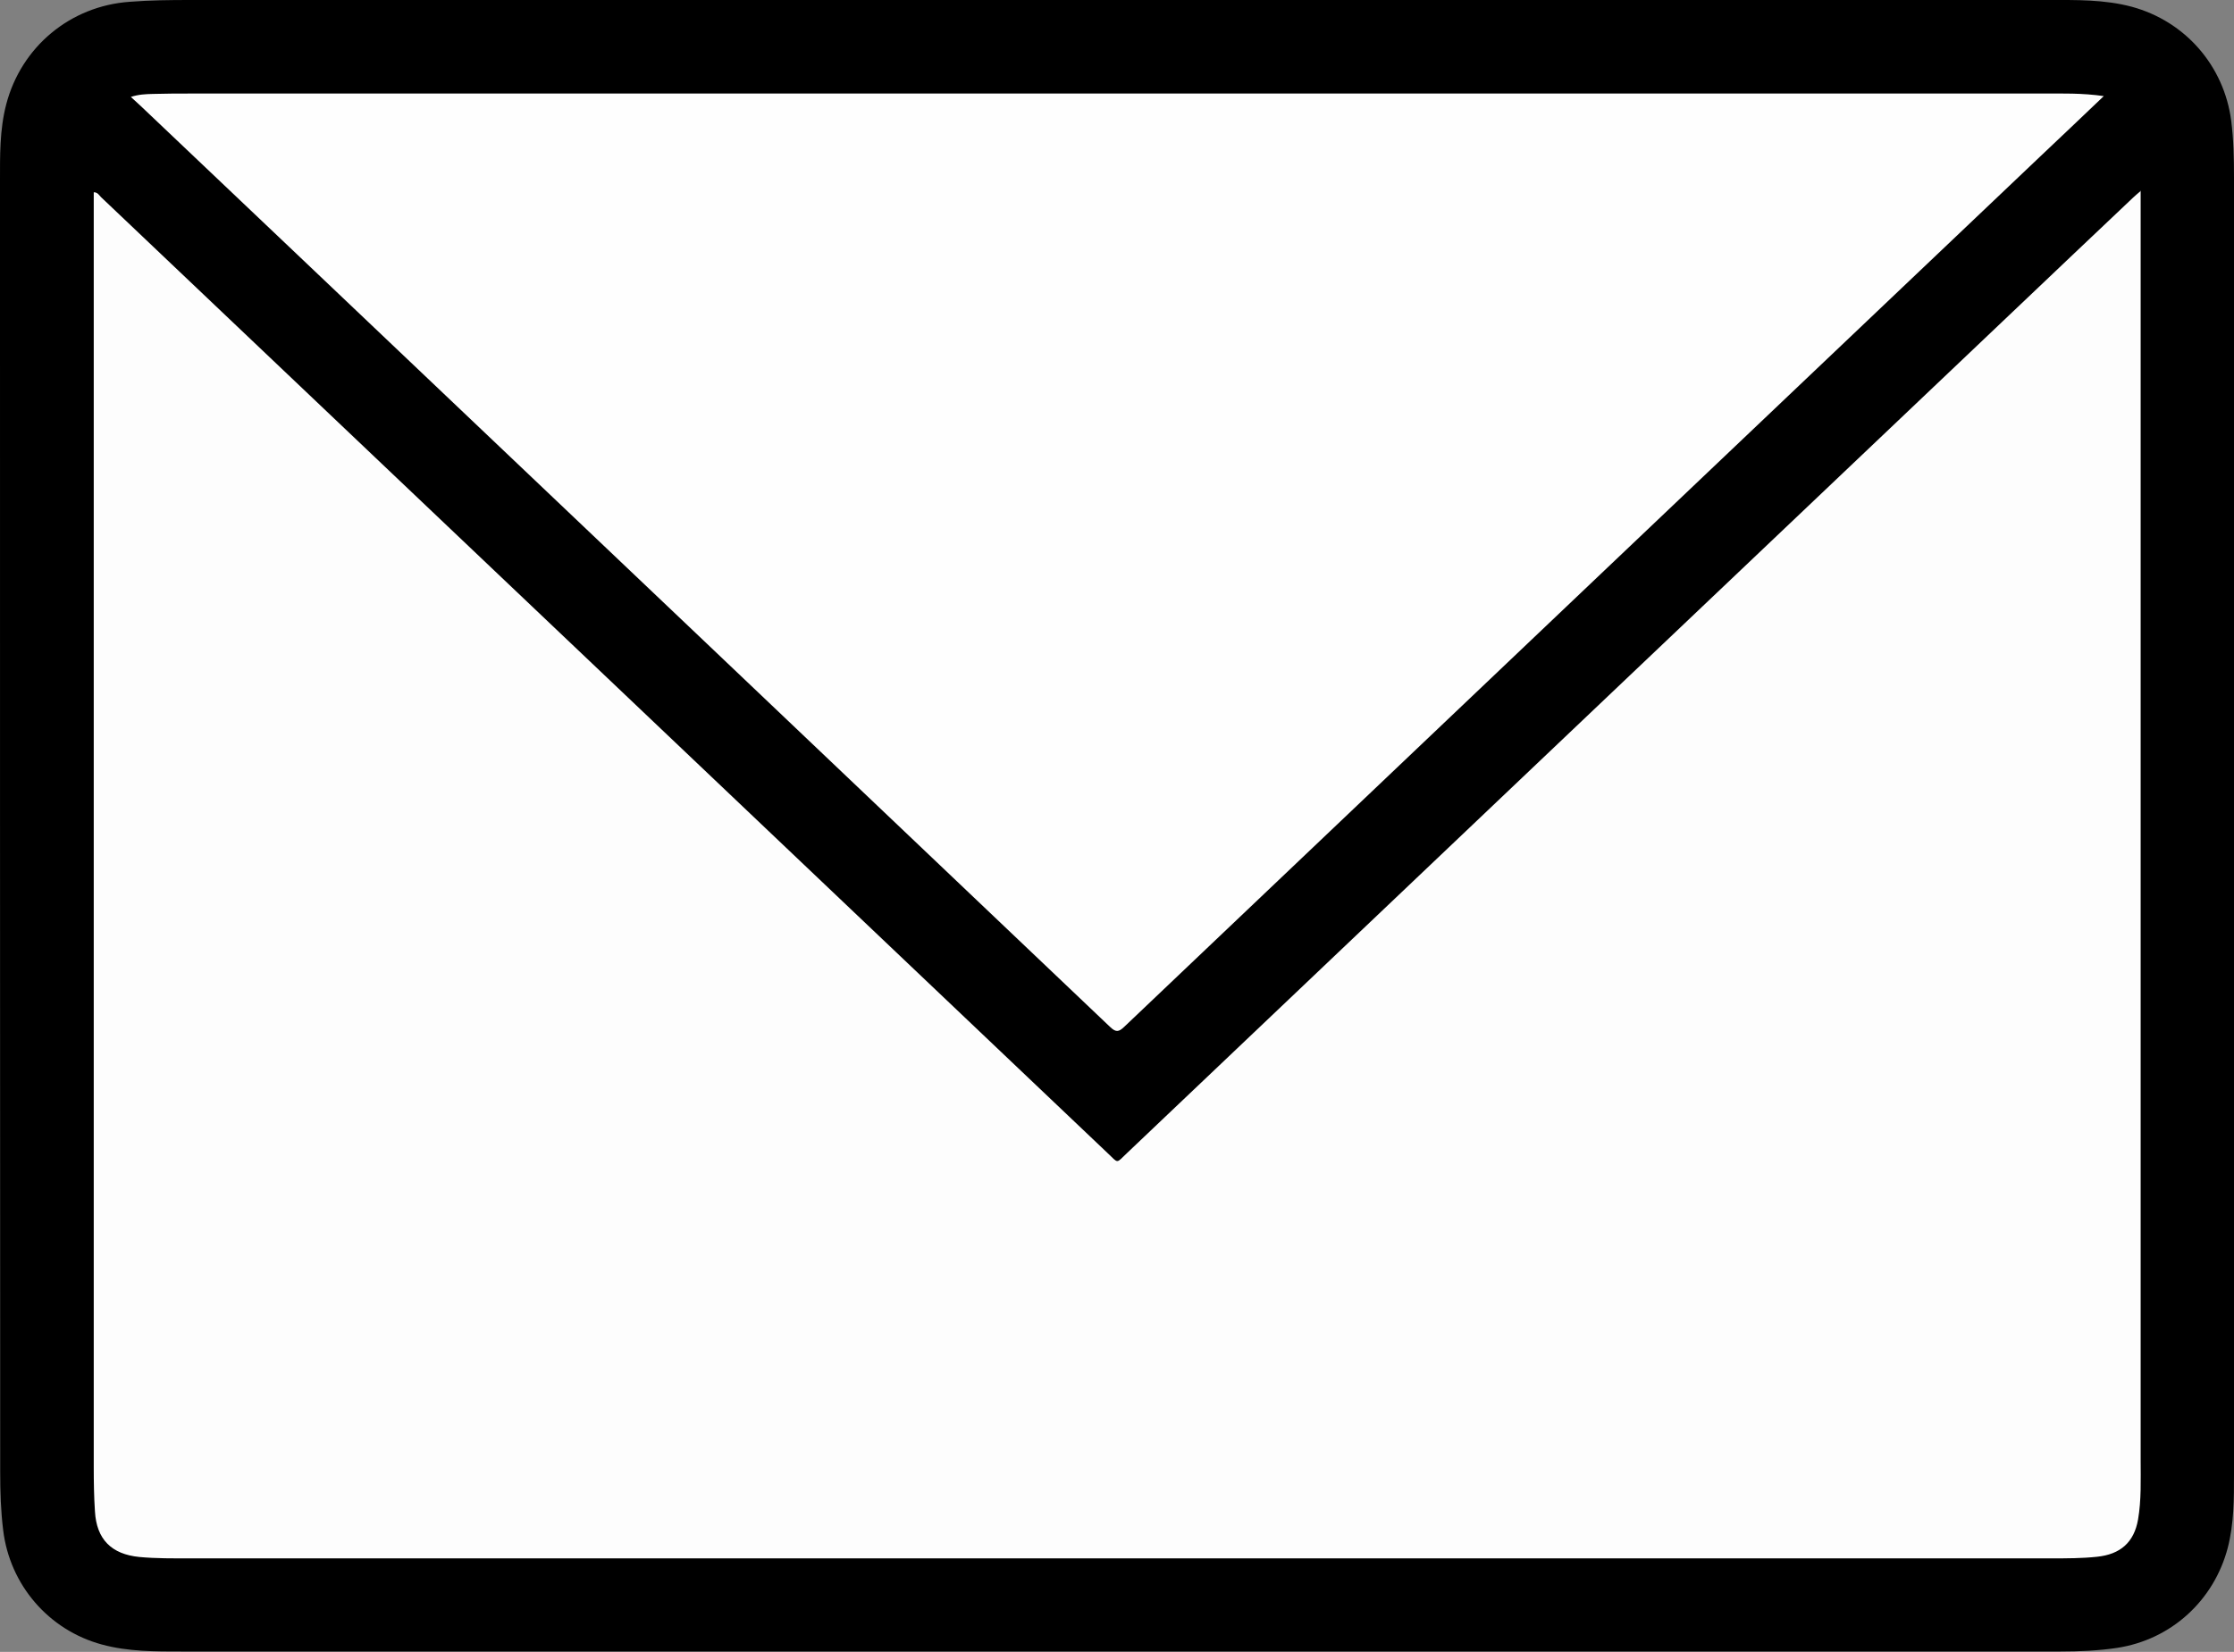 <?xml version="1.0" encoding="UTF-8"?>
<svg id="_レイヤー_1" data-name="レイヤー 1" xmlns="http://www.w3.org/2000/svg" viewBox="0 0 112 82.83">
  <rect x="0" y="0" width="112" height="82.83" fill="#808080" stroke="none"/>
  <defs>
    <style>
      .cls-1 {
        fill: #fefefe;
      }

      .cls-1, .cls-2, .cls-3 {
        fill-rule: evenodd;
      }

      .cls-3 {
        fill: #fdfdfd;
      }
    </style>
  </defs>
  <path class="cls-2" d="M56.02,0c15.56,0,31.11,0,46.67,0,1.4,0,2.81-.03,4.19.34,2.68.73,4.62,2.96,4.98,5.71.12.95.14,1.9.14,2.85,0,21.68,0,43.36,0,65.03,0,1.23,0,2.46-.31,3.67-.69,2.65-2.84,4.62-5.56,5.03-.94.14-1.89.18-2.85.18-16.59,0-33.17,0-49.76,0-14.79,0-29.58,0-44.37,0-1.36,0-2.72.01-4.04-.35-2.67-.72-4.62-2.99-4.95-5.73-.12-.96-.15-1.93-.15-2.9C0,52.26,0,30.68,0,9.1c0-1.29-.02-2.59.31-3.86C1.06,2.35,3.52.3,6.5.09,7.52.01,8.53,0,9.55,0c15.49,0,30.99,0,46.48,0Z"/>
  <path class="cls-3" d="M107.32,9.55v.54c0,21.04,0,42.07,0,63.11,0,1,.04,2-.13,2.99-.2,1.15-.89,1.75-2.06,1.87-.75.08-1.5.08-2.25.08-17.4,0-34.79,0-52.19,0-13.71,0-27.42,0-41.14,0-.86,0-1.72.01-2.57-.07-1.39-.14-2.14-.88-2.22-2.29-.05-.75-.06-1.5-.06-2.25,0-21.18,0-42.35,0-63.53v-.36c.2,0,.27.15.36.24,16.83,15.98,33.65,31.96,50.47,47.94.56.53.41.53.97,0,14.8-14.06,29.59-28.12,44.39-42.17,2.01-1.91,4.03-3.83,6.05-5.74.11-.1.22-.2.4-.35Z"/>
  <path class="cls-1" d="M105.47,4.82c-1.11,1.06-2.15,2.05-3.19,3.03-15.3,14.54-30.61,29.08-45.91,43.63-.29.28-.43.29-.73,0-13.56-12.9-27.14-25.8-40.71-38.69-2.63-2.49-5.25-4.99-7.88-7.48-.15-.14-.3-.27-.49-.45.4-.13.75-.14,1.1-.15.66-.02,1.31-.02,1.97-.02,30.92,0,61.84,0,92.76,0,.99,0,1.99-.03,3.09.13Z"/>
</svg>